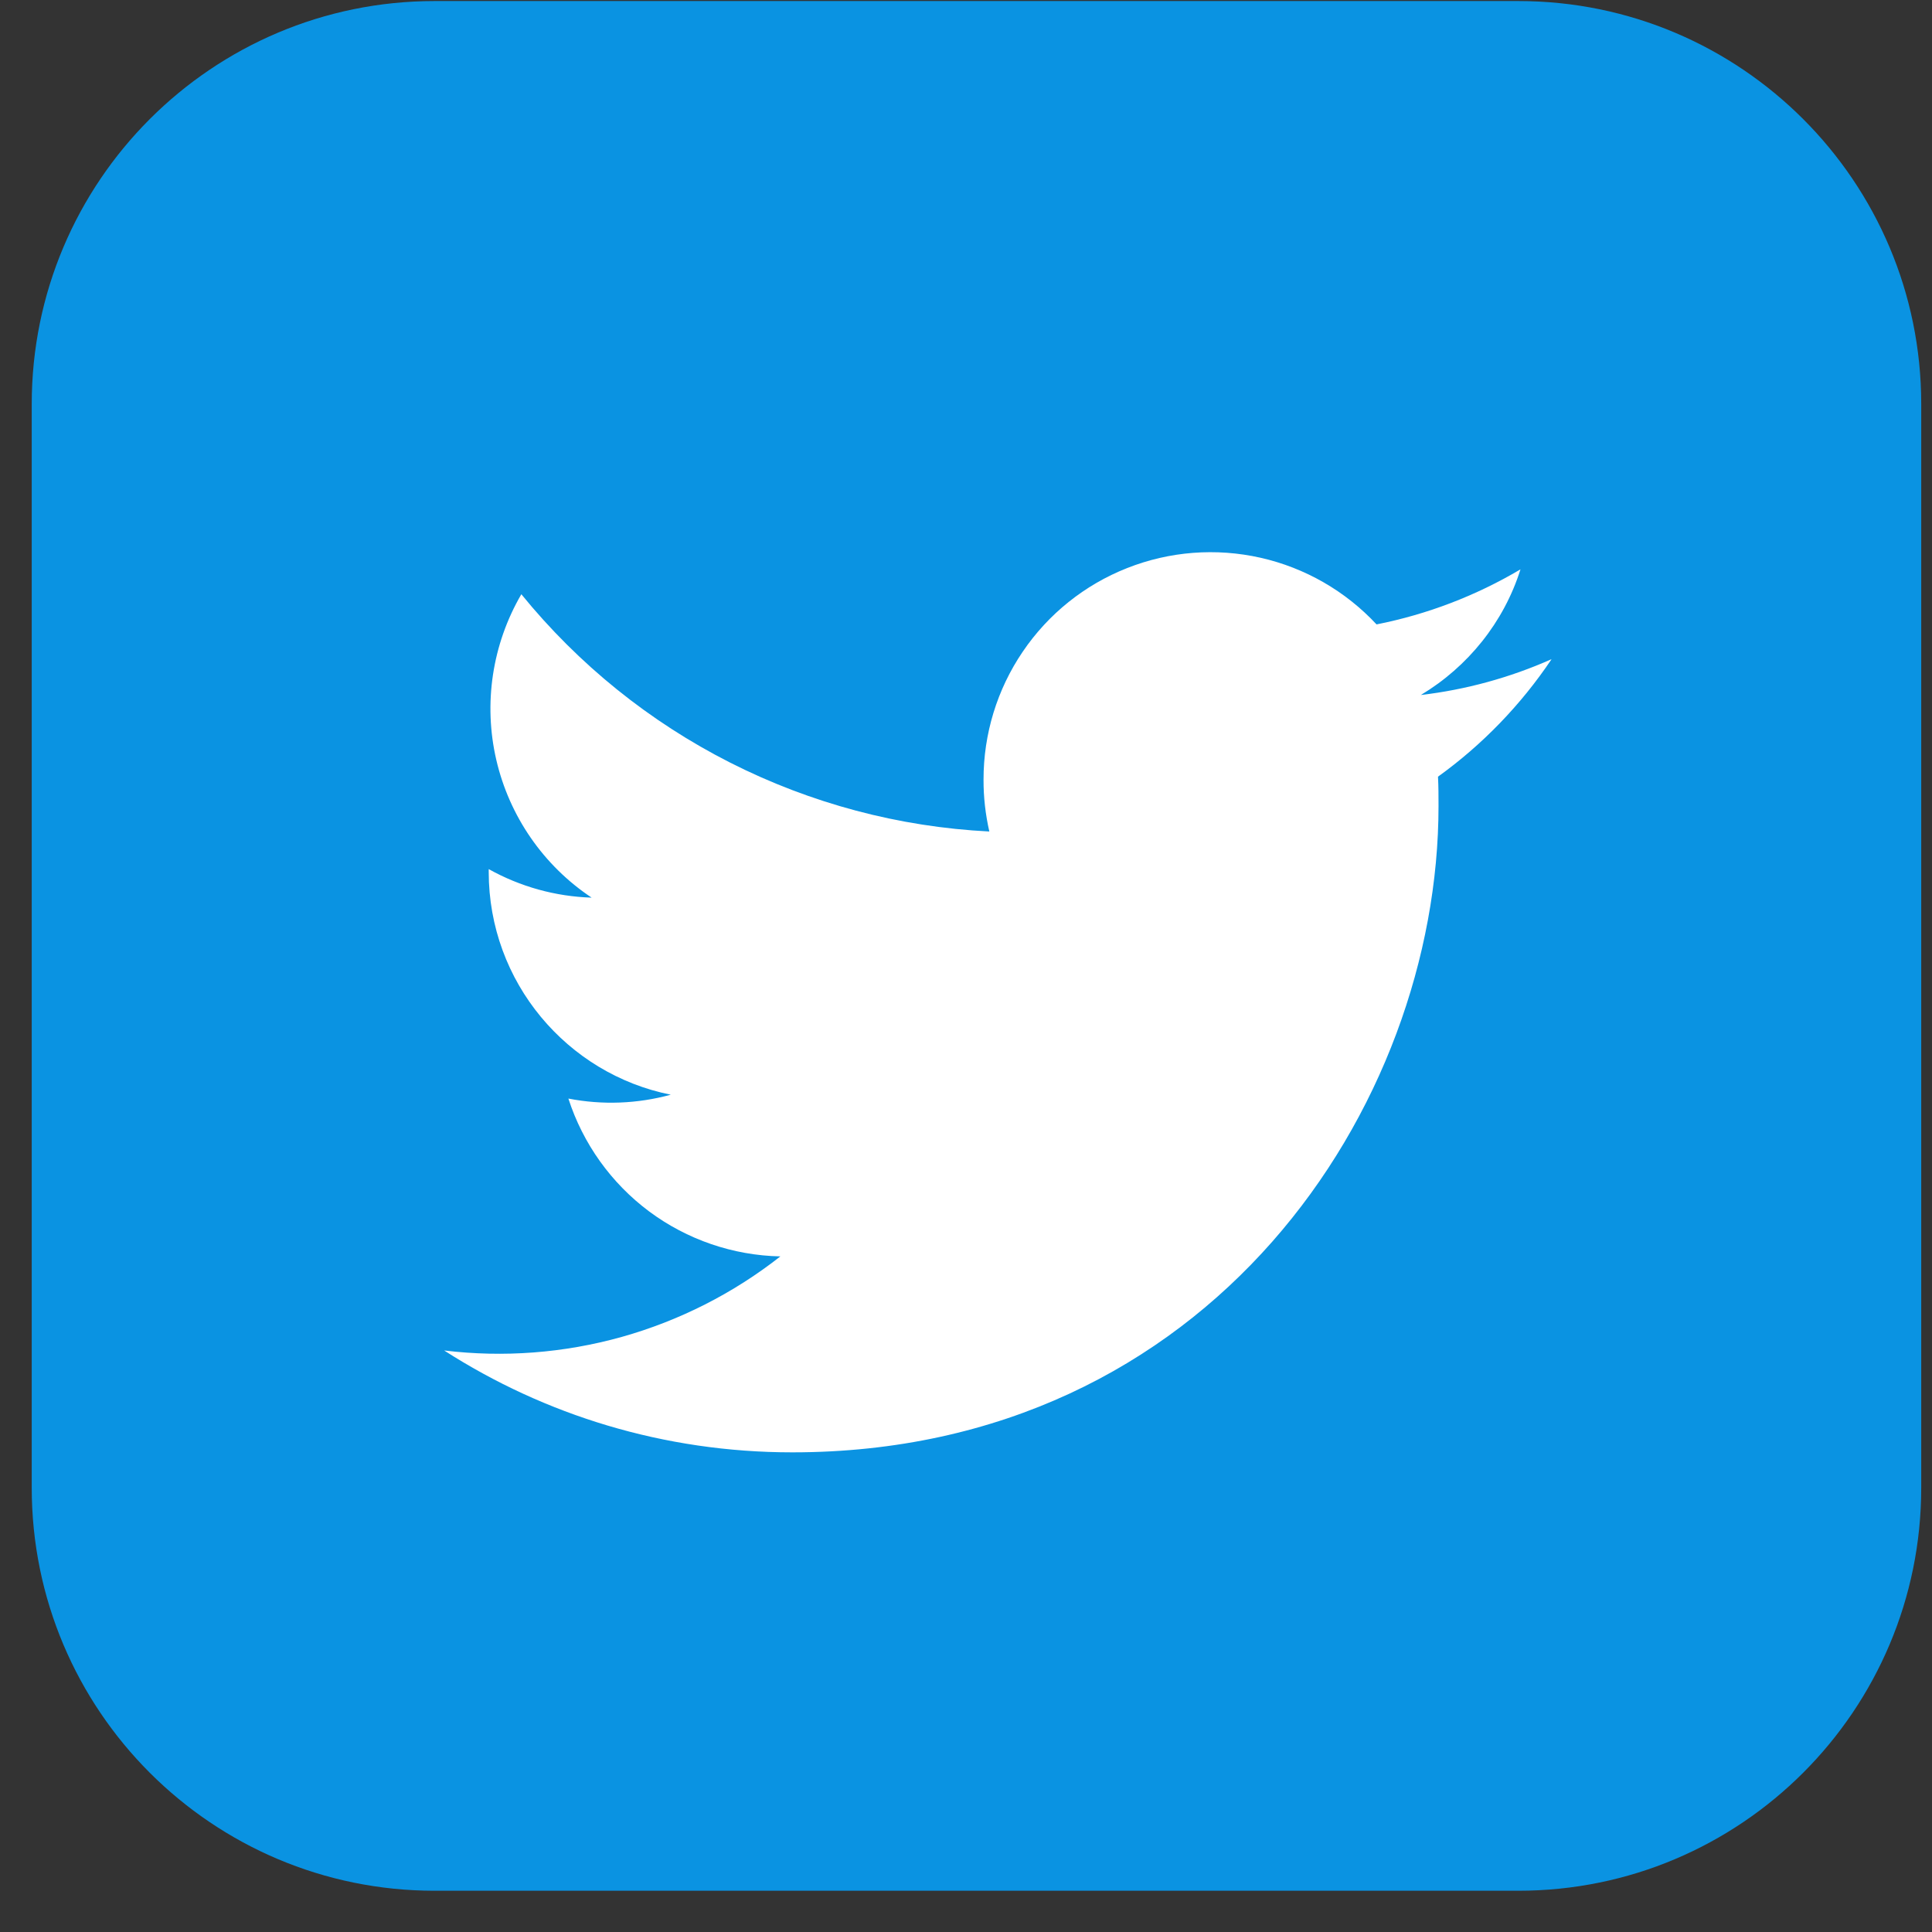 <svg width="26" height="26" viewBox="0 0 26 26" fill="none" xmlns="http://www.w3.org/2000/svg">
<rect x="0" y="0" width="26" height="26" fill="#333333" stroke="none"/>
<path d="M20.432 0.014H5.85C2.855 0.014 0.427 2.443 0.427 5.438V20.021C0.427 23.017 2.855 25.445 5.85 25.445H20.432C23.427 25.445 25.855 23.017 25.855 20.021V5.438C25.855 2.443 23.427 0.014 20.432 0.014Z" fill="#0A93E2"/>
<path fill-rule="evenodd" clip-rule="evenodd" d="M20.875 8.873C20.318 9.12 19.726 9.282 19.121 9.353C19.754 8.973 20.238 8.374 20.462 7.662C19.863 8.017 19.208 8.268 18.525 8.403C18.107 7.954 17.562 7.641 16.964 7.506C16.365 7.371 15.739 7.419 15.168 7.645C14.597 7.87 14.107 8.263 13.763 8.771C13.418 9.279 13.235 9.879 13.236 10.493C13.235 10.728 13.262 10.961 13.314 11.19C12.1 11.129 10.911 10.813 9.826 10.263C8.741 9.713 7.784 8.941 7.016 7.997C6.624 8.67 6.503 9.468 6.679 10.226C6.855 10.985 7.314 11.649 7.962 12.08C7.476 12.065 7.001 11.933 6.577 11.696V11.734C6.577 13.216 7.631 14.453 9.027 14.732C8.578 14.855 8.107 14.873 7.649 14.784C7.845 15.391 8.225 15.922 8.736 16.303C9.247 16.683 9.865 16.895 10.502 16.908C9.868 17.406 9.142 17.774 8.366 17.992C7.589 18.209 6.778 18.271 5.977 18.174C7.329 19.042 8.934 19.545 10.662 19.545C16.287 19.545 19.359 14.889 19.359 10.847C19.359 10.717 19.359 10.586 19.352 10.452C19.948 10.024 20.469 9.484 20.879 8.873H20.875Z" fill="white"/>
</svg>
